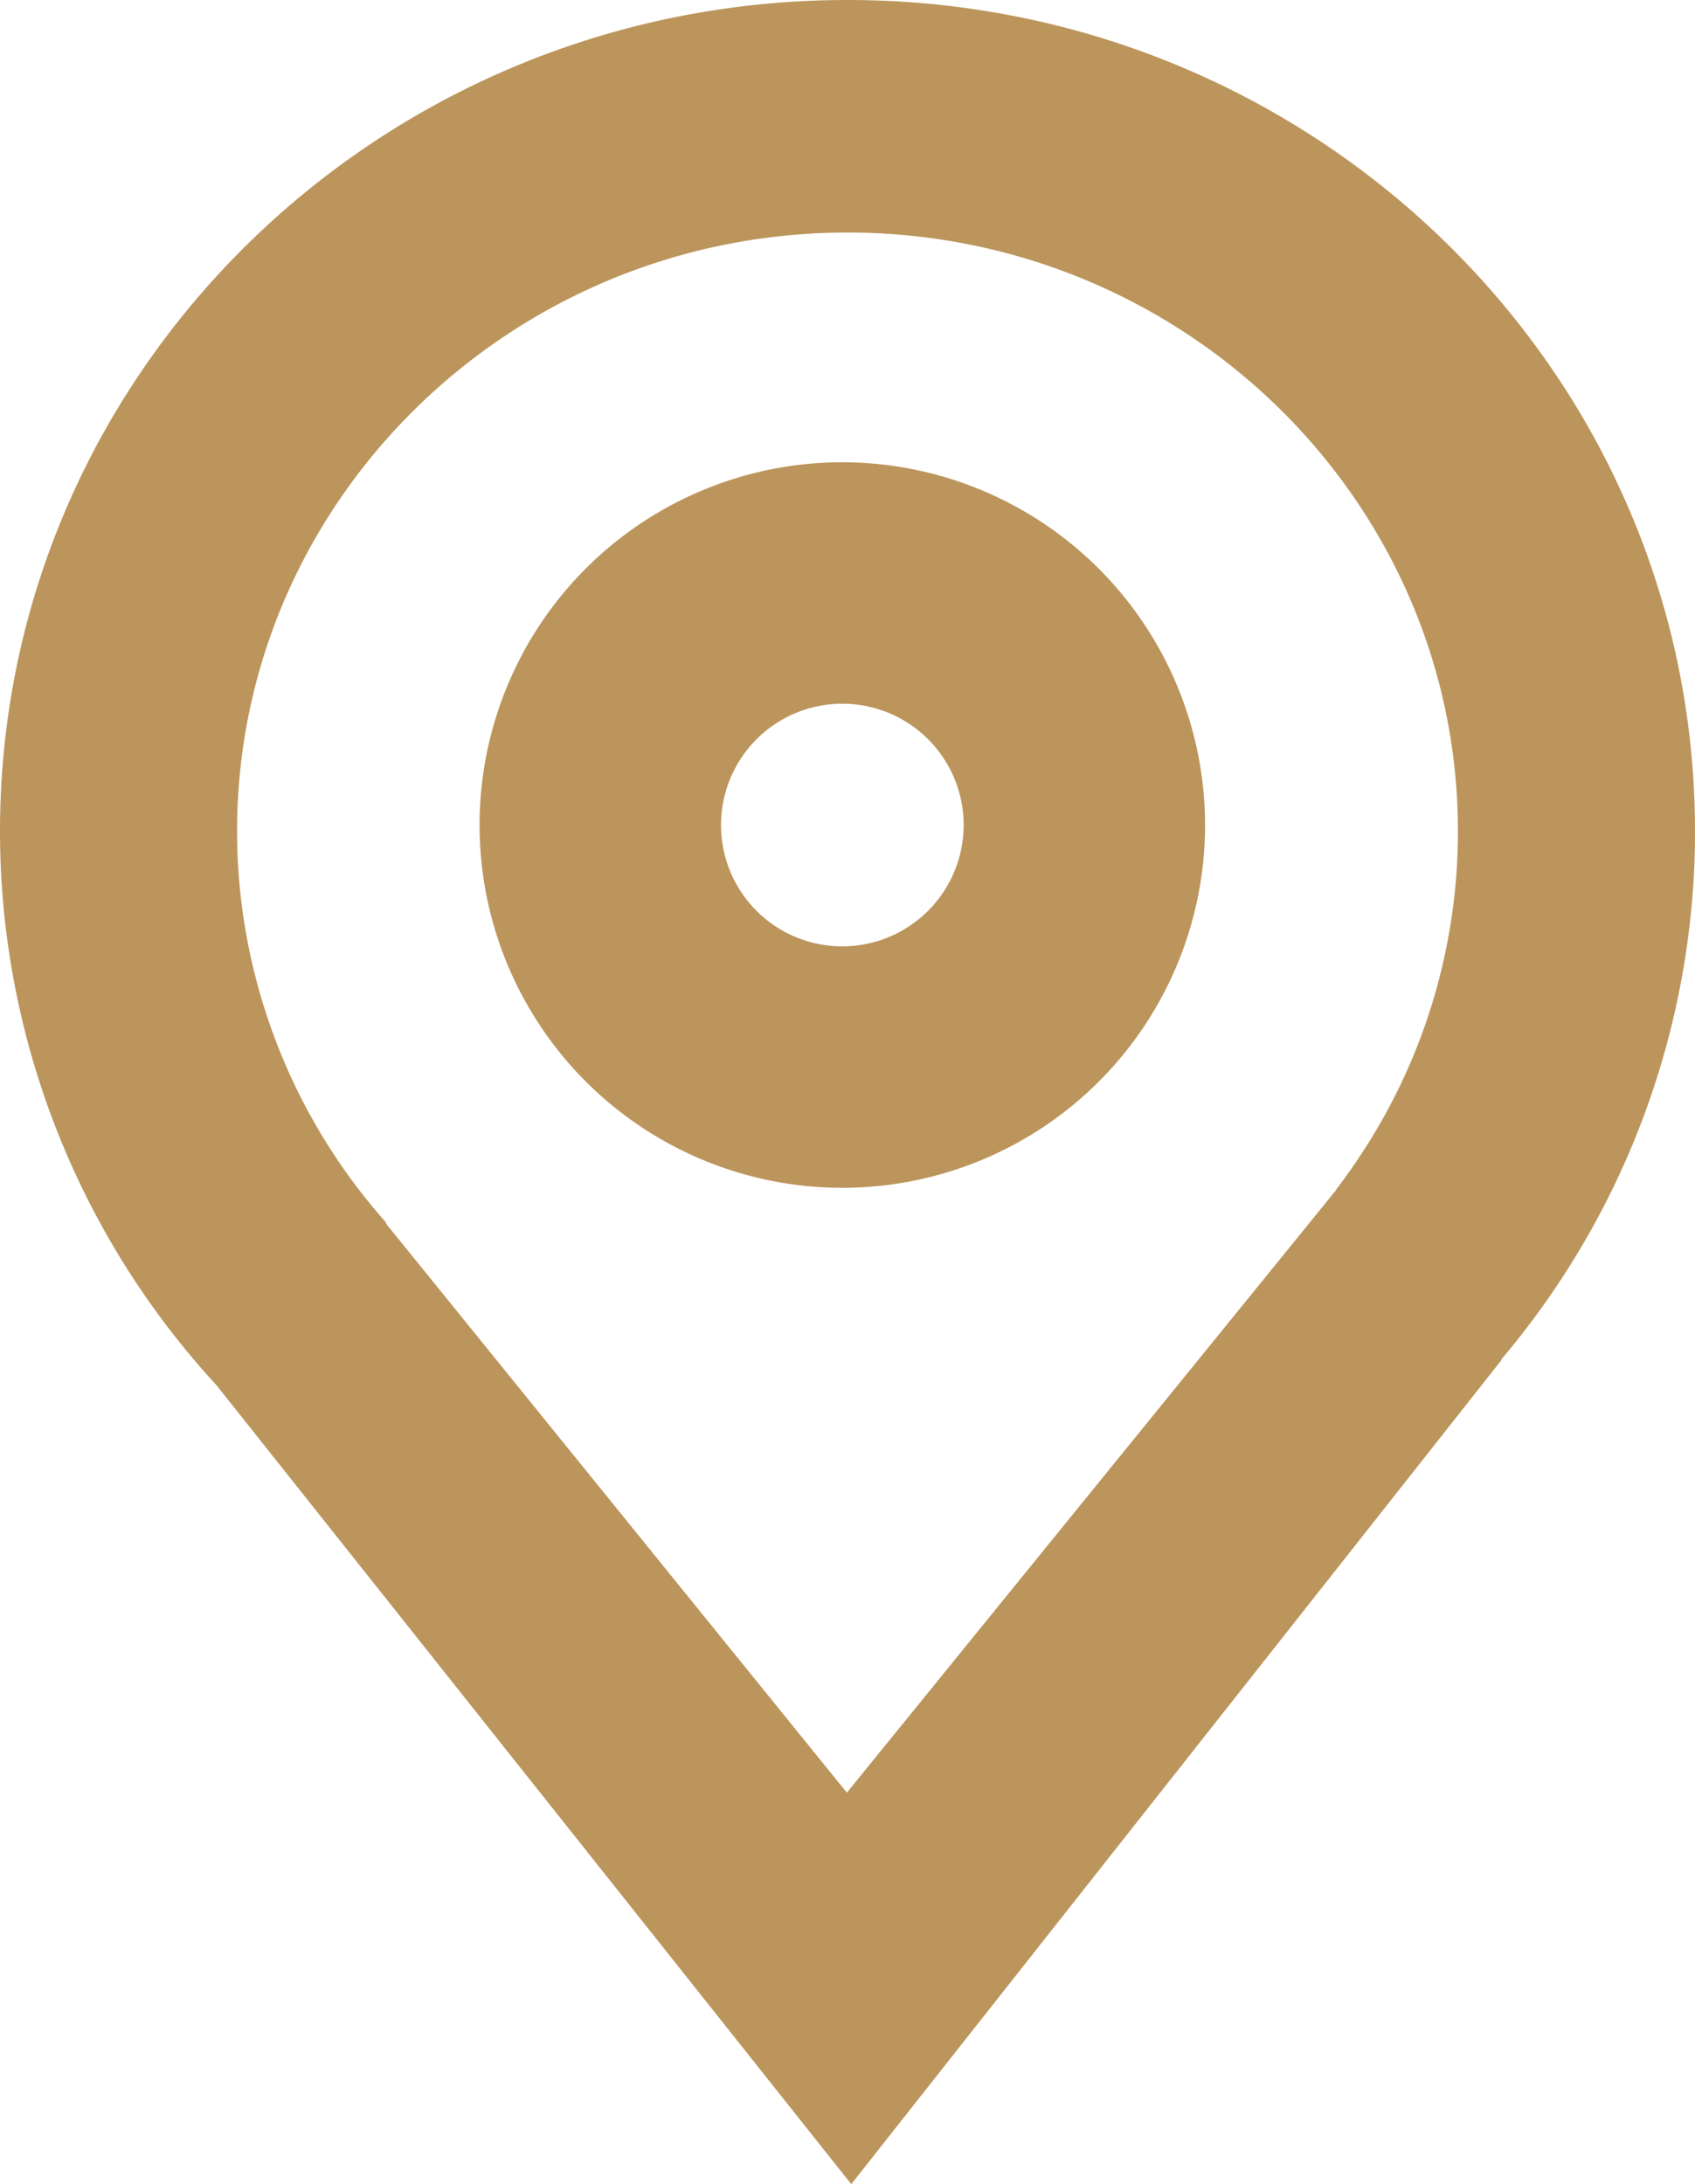<svg id="Dirección_ícono" data-name="Dirección ícono" xmlns="http://www.w3.org/2000/svg" xmlns:xlink="http://www.w3.org/1999/xlink" width="229.123" height="295.223" viewBox="0 0 229.123 295.223">
  <defs>
    <clipPath id="clip-path">
      <rect id="Rectangle_2704" data-name="Rectangle 2704" width="229.123" height="295.224" fill="#bc955c"/>
    </clipPath>
  </defs>
  <g id="Group_12628" data-name="Group 12628" clip-path="url(#clip-path)">
    <path id="Path_35180" data-name="Path 35180" d="M229.123,112.355C229.123,50.3,177.833,0,114.562,0S0,50.3,0,112.355a110.583,110.583,0,0,0,29.246,74.857l85.823,108.012,87.9-111.4-.029-.078a110.454,110.454,0,0,0,26.189-71.39m-45.495,44.213q-1.32,1.977-2.756,3.873c-.1.136-.23.323-.364.531l-66.037,81.337L52.224,165.445l-.113-.287a79.658,79.658,0,0,1-20.064-52.8c0-44.622,37.015-80.925,82.515-80.925s82.515,36.3,82.515,80.925a79.277,79.277,0,0,1-13.449,44.213" transform="translate(0 -0.001)" fill="#bc955c"/>
    <path id="Path_35181" data-name="Path 35181" d="M88.735,38.263A49.035,49.035,0,1,0,137.769,87.3,49.089,49.089,0,0,0,88.735,38.263m0,65.437a16.4,16.4,0,1,1,16.4-16.4,16.42,16.42,0,0,1-16.4,16.4" transform="translate(25.128 24.218)" fill="#bc955c"/>
  </g>
</svg>
